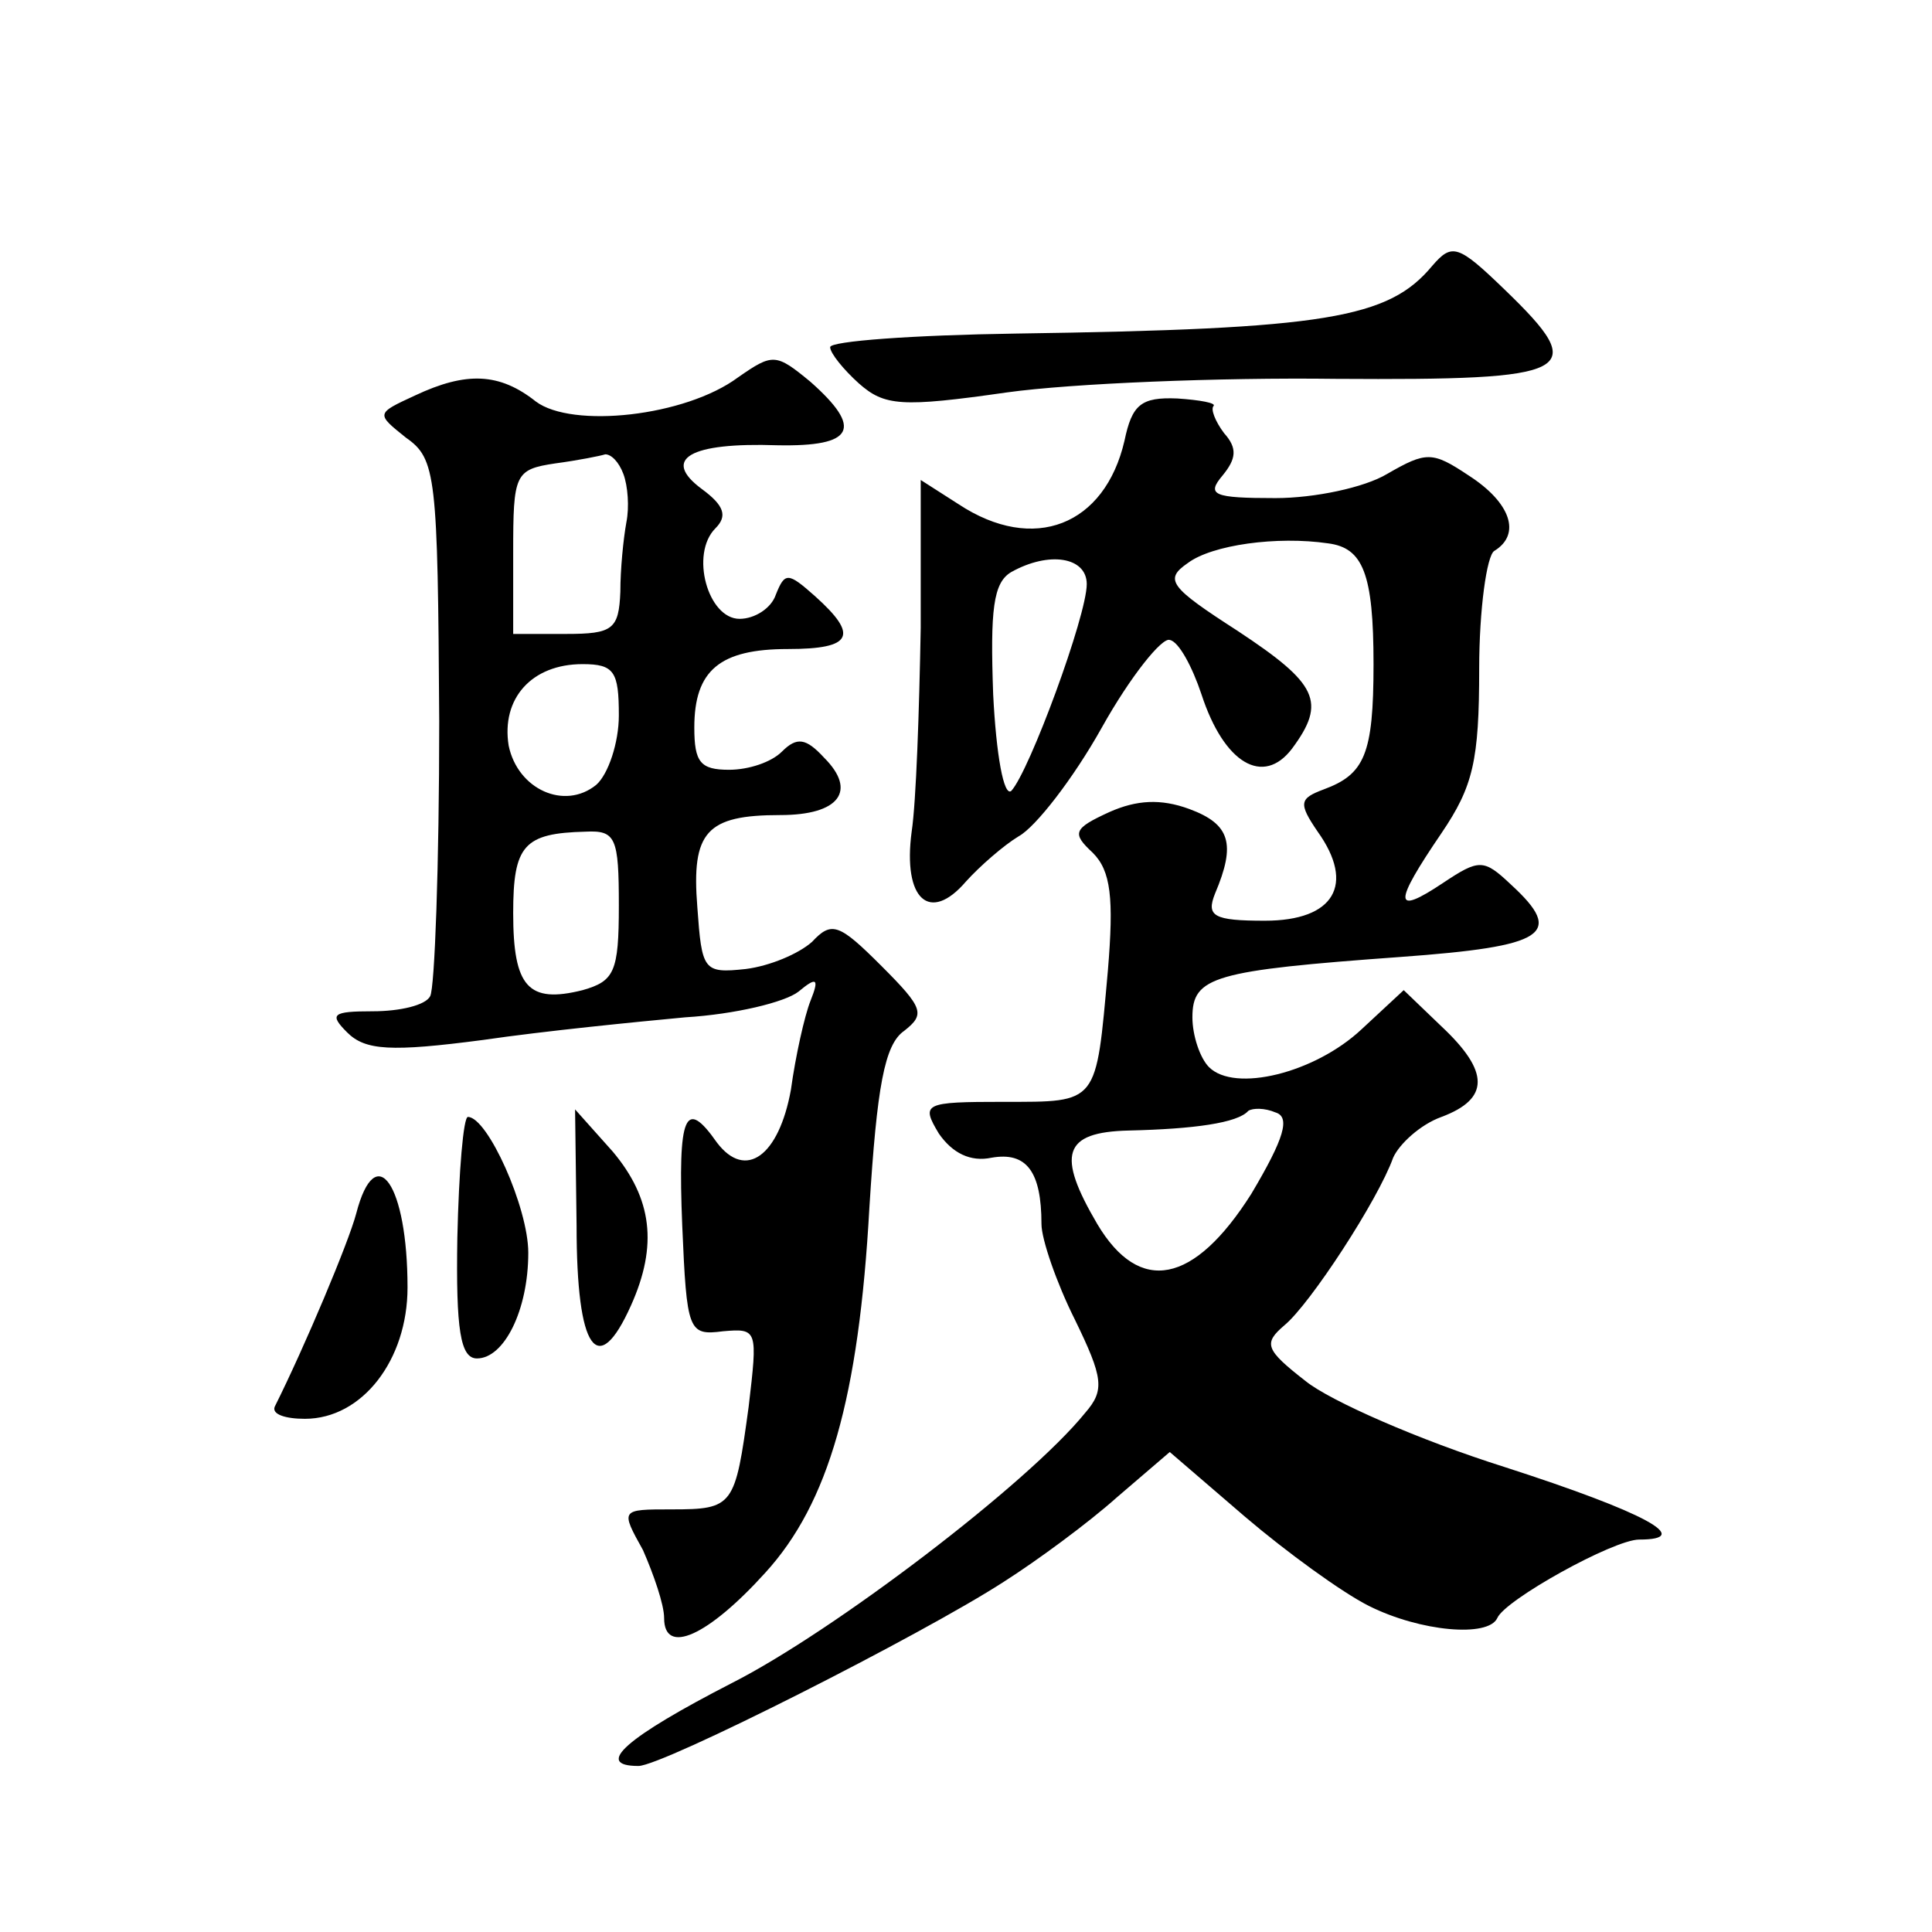 <?xml version="1.0" standalone="no"?>
<!DOCTYPE svg PUBLIC "-//W3C//DTD SVG 20010904//EN"
 "http://www.w3.org/TR/2001/REC-SVG-20010904/DTD/svg10.dtd">
<svg version="1.0" xmlns="http://www.w3.org/2000/svg"
 width="128pt" height="128pt" viewBox="0 0 128 128"
 preserveAspectRatio="xMidYMid meet">
<g transform="translate(0,128) scale(0.1,-0.1)"
fill="#0" stroke="none">
<path d="M949 1104 c-29 -35 -70 -42 -276 -45 -68 -1 -123 -5 -123 -9 0 -4 9 -15
19 -24 17 -15 28 -16 98 -6 43 6 141 10 218 9 159 -1 169 4 112 59 -31 30 -35 31
-48 16z M489 1030 c-35 -26 -110 -34 -134 -16 -24 19 -46 20 -80 4 -26 -12 -26
-12 -6 -28 20 -14 21 -25 22 -188 0 -95 -3 -177 -6 -182 -3 -6 -20 -10 -38 -10
-27 0 -29 -2 -17 -14 12 -12 29 -13 90 -5 41 6 102 12 134 15 33 2 66 10 75 17
12 10 14 9 8 -6 -4 -10 -10 -37 -13 -59 -8 -44 -30 -60 -49 -35 -21 30 -26 19 -23
-55 3 -70 4 -73 27 -70 23 2 23 1 17 -50 -9 -66 -10 -68 -51 -68 -34 0 -34 0 -19
-27 7 -16 14 -36 14 -45 0 -25 29 -12 67 30 42 46 62 116 69 242 5 80 10 108 23
117 14 11 13 15 -15 43 -28 28 -33 30 -46 16 -9 -8 -28 -16 -44 -18 -28 -3 -29
-1 -32 41 -4 50 6 61 55 61 39 0 51 16 29 38 -12 13 -18 14 -28 4 -7 -7 -22 -12
-35 -12 -19 0 -23 5 -23 28 0 38 17 52 62 52 43 0 47 9 18 35 -18 16 -20 16 -26
1 -3 -9 -14 -16 -24 -16 -21 0 -33 43 -16 60 8 8 6 15 -9 26 -27 20 -8 31 50 29
51 -1 57 11 22 42 -23 19 -25 19 -48 3z m-76 -64 c3 -8 4 -22 2 -32 -2 -11 -4 -31
-4 -46 -1 -25 -5 -28 -36 -28 l-35 0 0 54 c0 52 1 55 28 59 15 2 30 5 33 6 4 0
9 -5 12 -13z m-3 -160 c0 -18 -7 -39 -15 -46 -21 -17 -52 -3 -58 26 -5 31 15 54
49 54 21 0 24 -5 24 -34z m0 -126 c0 -44 -3 -50 -24 -56 -36 -9 -46 2 -46 51 0
45 7 53 48 54 20 1 22 -4 22 -49z M745 988 c-13 -56 -60 -75 -110 -42 l-25 16 0
-98 c-1 -55 -3 -115 -6 -135 -6 -45 12 -61 36 -33 9 10 25 24 35 30 11 6 36 38
55 72 19 34 40 60 45 58 6 -1 15 -18 21 -36 15 -46 41 -61 60 -36 23 31 17 43 -36
78 -45 29 -49 34 -33 45 16 12 59 18 93 13 23 -3 30 -20 30 -80 0 -60 -6 -73 -33
-83 -16 -6 -17 -9 -4 -28 25 -35 11 -59 -35 -59 -34 0 -39 3 -33 18 14 33 10 46
-17 56 -19 7 -35 6 -53 -2 -24 -11 -25 -14 -11 -27 12 -12 14 -30 10 -78 -8 -89
-6 -87 -69 -87 -53 0 -55 -1 -43 -21 9 -13 21 -19 35 -16 23 4 33 -9 33 -44 0 -10
10 -39 22 -63 19 -39 20 -47 7 -62 -38 -47 -167 -145 -234 -179 -70 -36 -92 -55
-62 -55 16 0 188 87 242 122 22 14 56 39 75 56 l35 30 50 -43 c27 -23 64 -50 82
-59 34 -17 79 -21 85 -8 5 12 77 52 94 52 37 0 4 18 -89 48 -57 18 -116 44 -132
57 -27 21 -28 25 -14 37 17 14 62 83 72 111 4 9 18 22 32 27 32 12 32 30 0 60 l-25
24 -28 -26 c-31 -29 -84 -42 -101 -25 -6 6 -11 21 -11 33 0 27 14 31 138 40 96
7 109 15 73 48 -18 17 -21 17 -45 1 -33 -22 -33 -14 -1 33 21 31 25 48 25 109 0
39 5 75 10 78 18 11 11 32 -17 50 -24 16 -28 16 -54 1 -15 -9 -48 -16 -74 -16 -41
0 -46 2 -35 15 9 11 10 18 1 28 -6 8 -9 16 -7 18 2 2 -9 4 -24 5 -24 1 -30 -4 -35
-28z m-25 -95 c0 -21 -38 -124 -50 -137 -5 -4 -10 24 -12 64 -2 56 0 74 12 81 25
14 50 10 50 -8z m109 -404 c-38 -60 -74 -67 -102 -20 -27 46 -23 61 21 62 43 1
72 5 79 13 3 2 11 2 18 -1 10 -3 6 -17 -16 -54z M303 460 c-1 -61 2 -80 13 -80
18 0 34 32 34 70 0 30 -27 90 -40 90 -3 0 -6 -36 -7 -80z M382 468 c0 -83 14 -102
36 -53 18 40 14 71 -12 102 l-25 28 1 -77z M236 476 c-5 -19 -34 -88 -54 -128 -2
-5 7 -8 20 -8 38 0 68 39 68 87 0 68 -21 99 -34 49z"/>
</g>
</svg>
